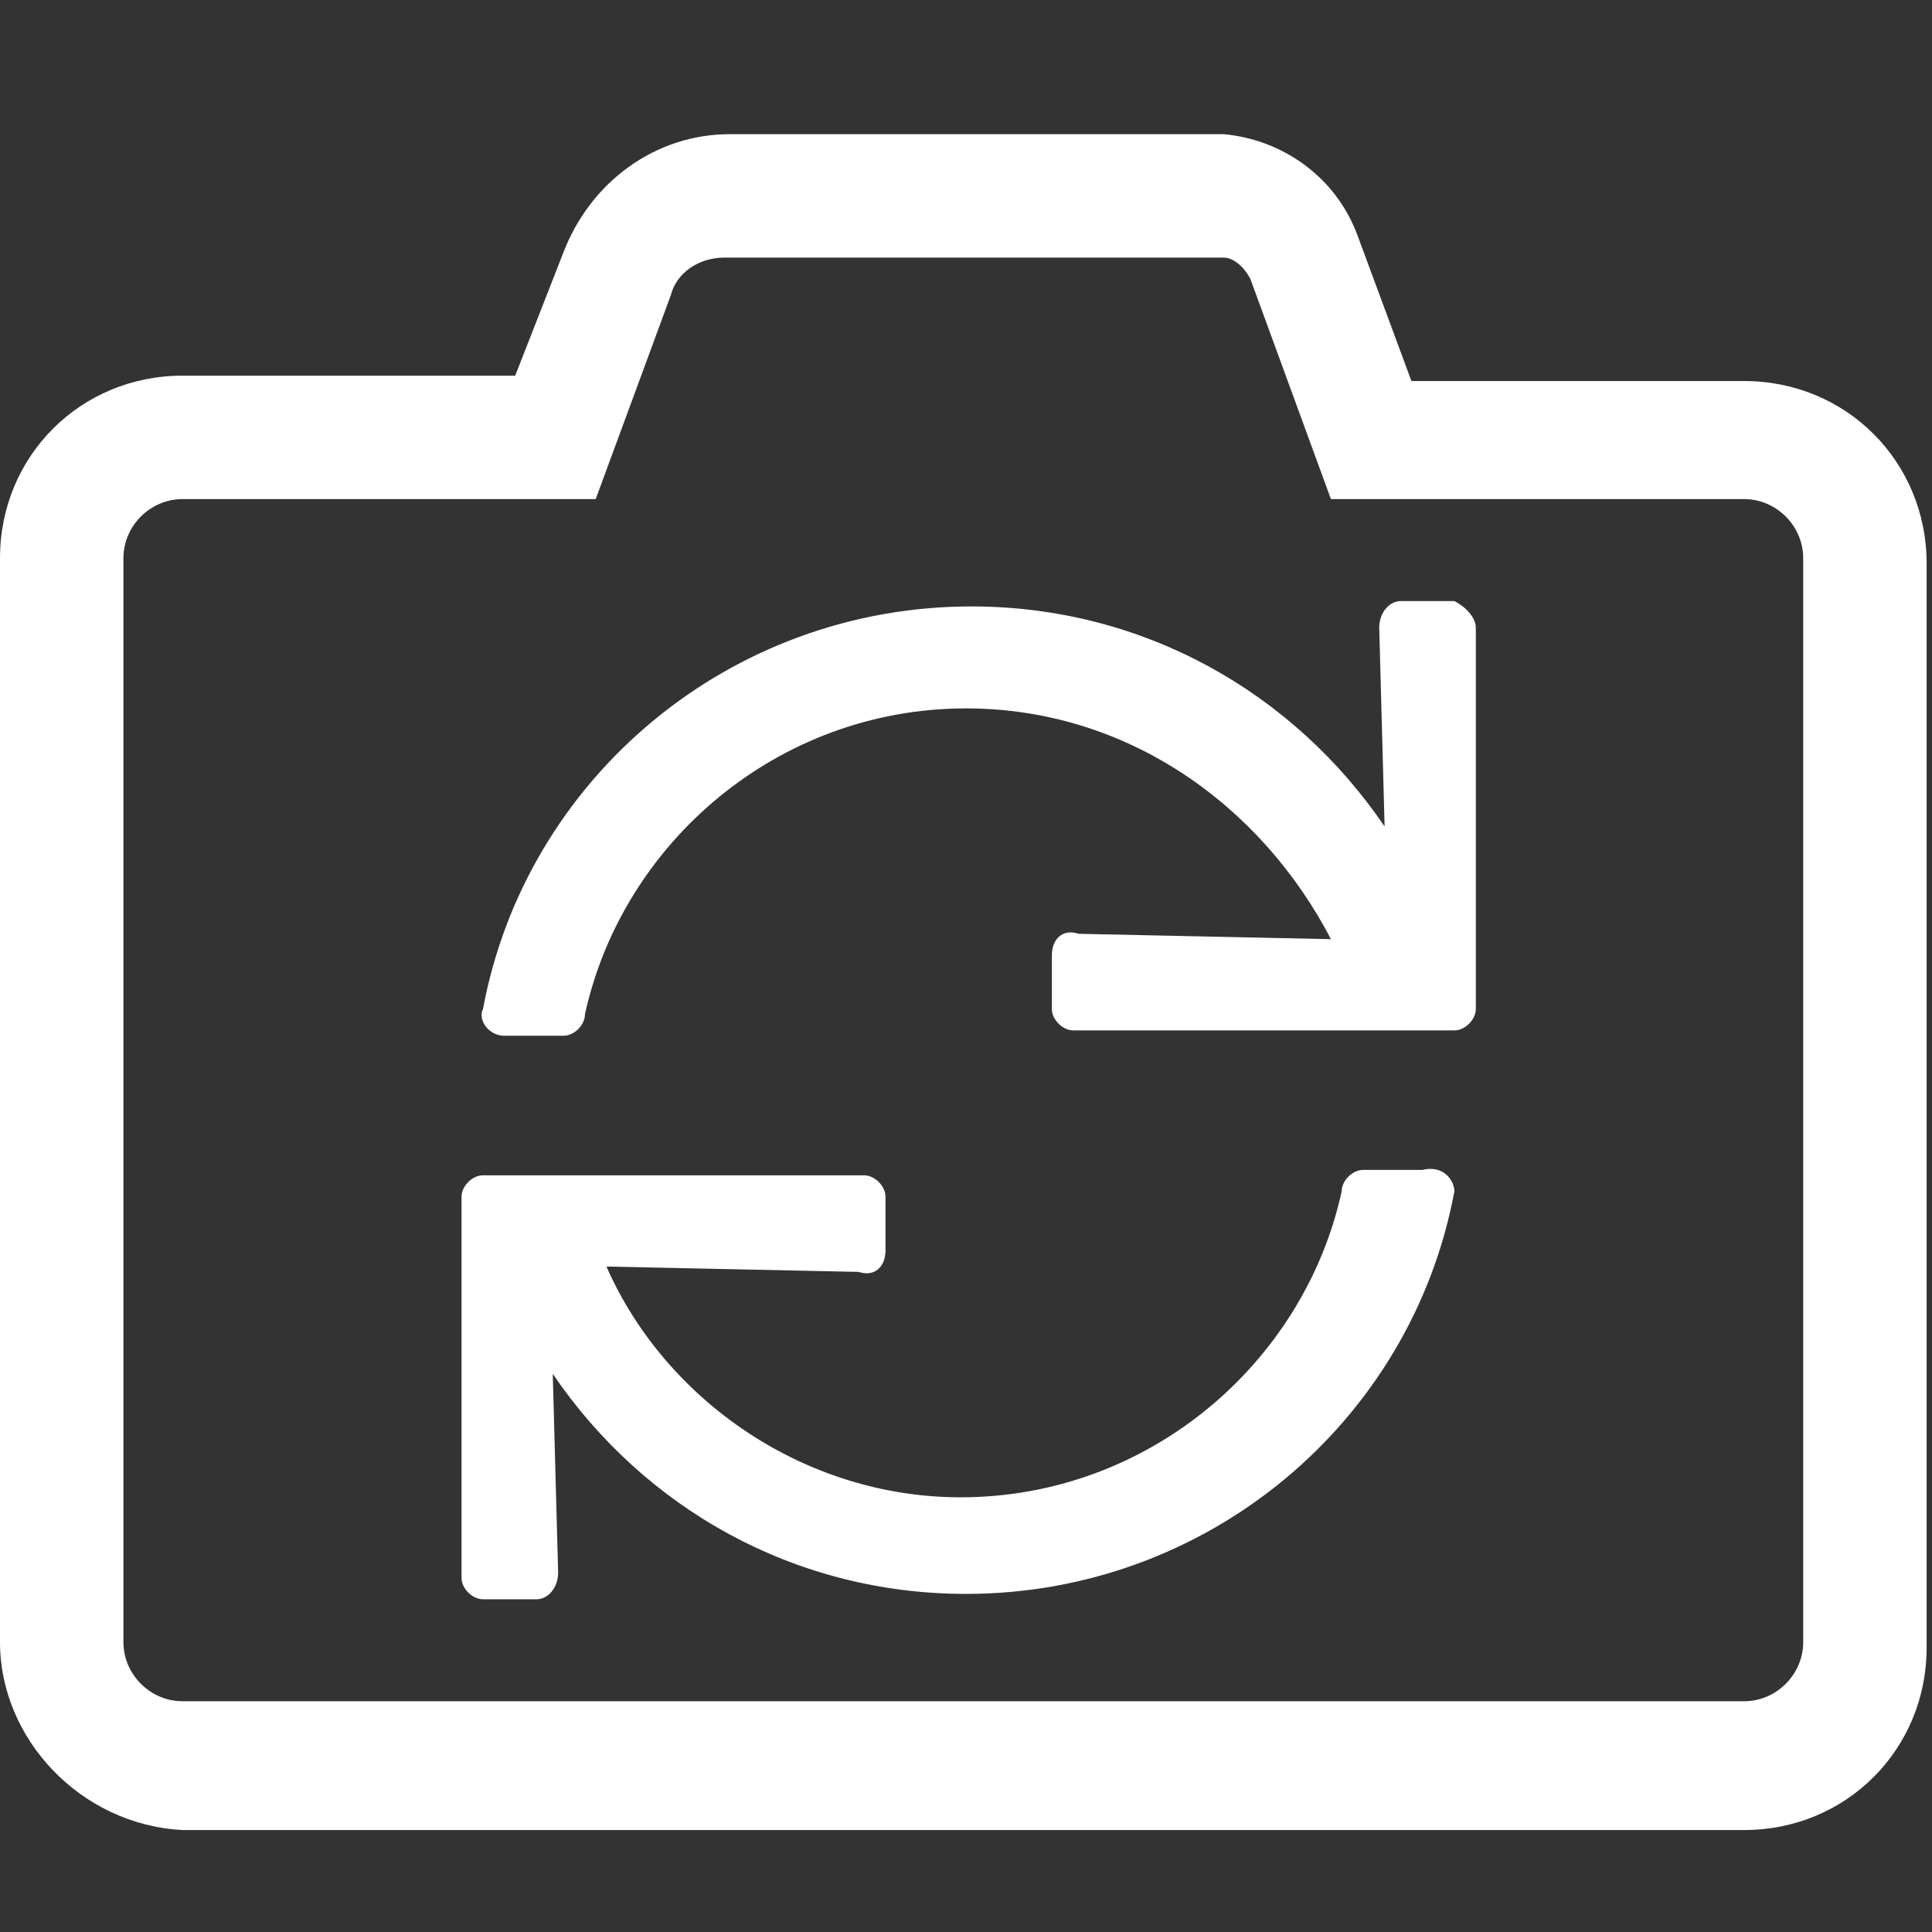 <?xml version="1.0" encoding="utf-8"?>
<!-- Generator: Adobe Illustrator 24.1.0, SVG Export Plug-In . SVG Version: 6.00 Build 0)  -->
<svg version="1.1" id="Ebene_1" xmlns="http://www.w3.org/2000/svg" xmlns:xlink="http://www.w3.org/1999/xlink" x="0px" y="0px"
	 viewBox="0 0 36 36" style="enable-background:new 0 0 36 36;" xml:space="preserve">
<rect x="0" y="0" width="36" height="36" fill="#333333" stroke="none"/>
<style type="text/css">
	.st0{fill:#FFFFFF;}
</style>
<path class="st0" d="M25.3,4.4l1,2.7h6.2c1.9,0,3.4,1.5,3.4,3.4v20.2c0,1.9-1.5,3.4-3.4,3.4H3.4C1.5,34,0,32.4,0,30.6V10.4
	c0-1.9,1.5-3.4,3.4-3.4h6.2l0.9-2.3c0.5-1.3,1.7-2.2,3.1-2.2h9.2C23.9,2.6,24.9,3.3,25.3,4.4z M13.5,4.8c-0.5,0-0.9,0.3-1,0.7
	l-1.4,3.8H3.4c-0.6,0-1.1,0.5-1.1,1.1v20.2c0,0.6,0.5,1.1,1.1,1.1h29.1c0.6,0,1.1-0.5,1.1-1.1V10.4c0-0.6-0.5-1.1-1.1-1.1h-7.7
	l-1.5-4.1c-0.1-0.2-0.3-0.4-0.5-0.4H13.5z"/>
<path class="st0" d="M27.1,22.2c-0.8,4.3-4.6,7.5-9.1,7.5c-3.2,0-6-1.6-7.7-4.1l0.1,3.7c0,0.3-0.2,0.5-0.4,0.5h-1
	c-0.2,0-0.4-0.2-0.4-0.4v-7.1c0-0.2,0.2-0.4,0.4-0.4h7.1c0.2,0,0.4,0.2,0.4,0.4v1c0,0.3-0.2,0.5-0.5,0.4l-4.7-0.1
	c1.1,2.5,3.7,4.3,6.6,4.3c3.5,0,6.4-2.5,7.1-5.7c0-0.2,0.2-0.4,0.4-0.4h1.1C26.9,21.7,27.1,22,27.1,22.2z M27.5,11.7v7.1
	c0,0.2-0.2,0.4-0.4,0.4h-7.1c-0.2,0-0.4-0.2-0.4-0.4v-1c0-0.3,0.2-0.5,0.5-0.4l4.7,0.1C23.5,15,21,13.2,18,13.2
	c-3.5,0-6.4,2.5-7.1,5.7c0,0.2-0.2,0.4-0.4,0.4H9.4c-0.3,0-0.5-0.3-0.4-0.5c0.8-4.3,4.6-7.5,9.1-7.5c3.2,0,6,1.6,7.7,4.1l-0.1-3.7
	c0-0.3,0.2-0.5,0.4-0.5h1C27.3,11.3,27.5,11.5,27.5,11.7z"/>
</svg>
